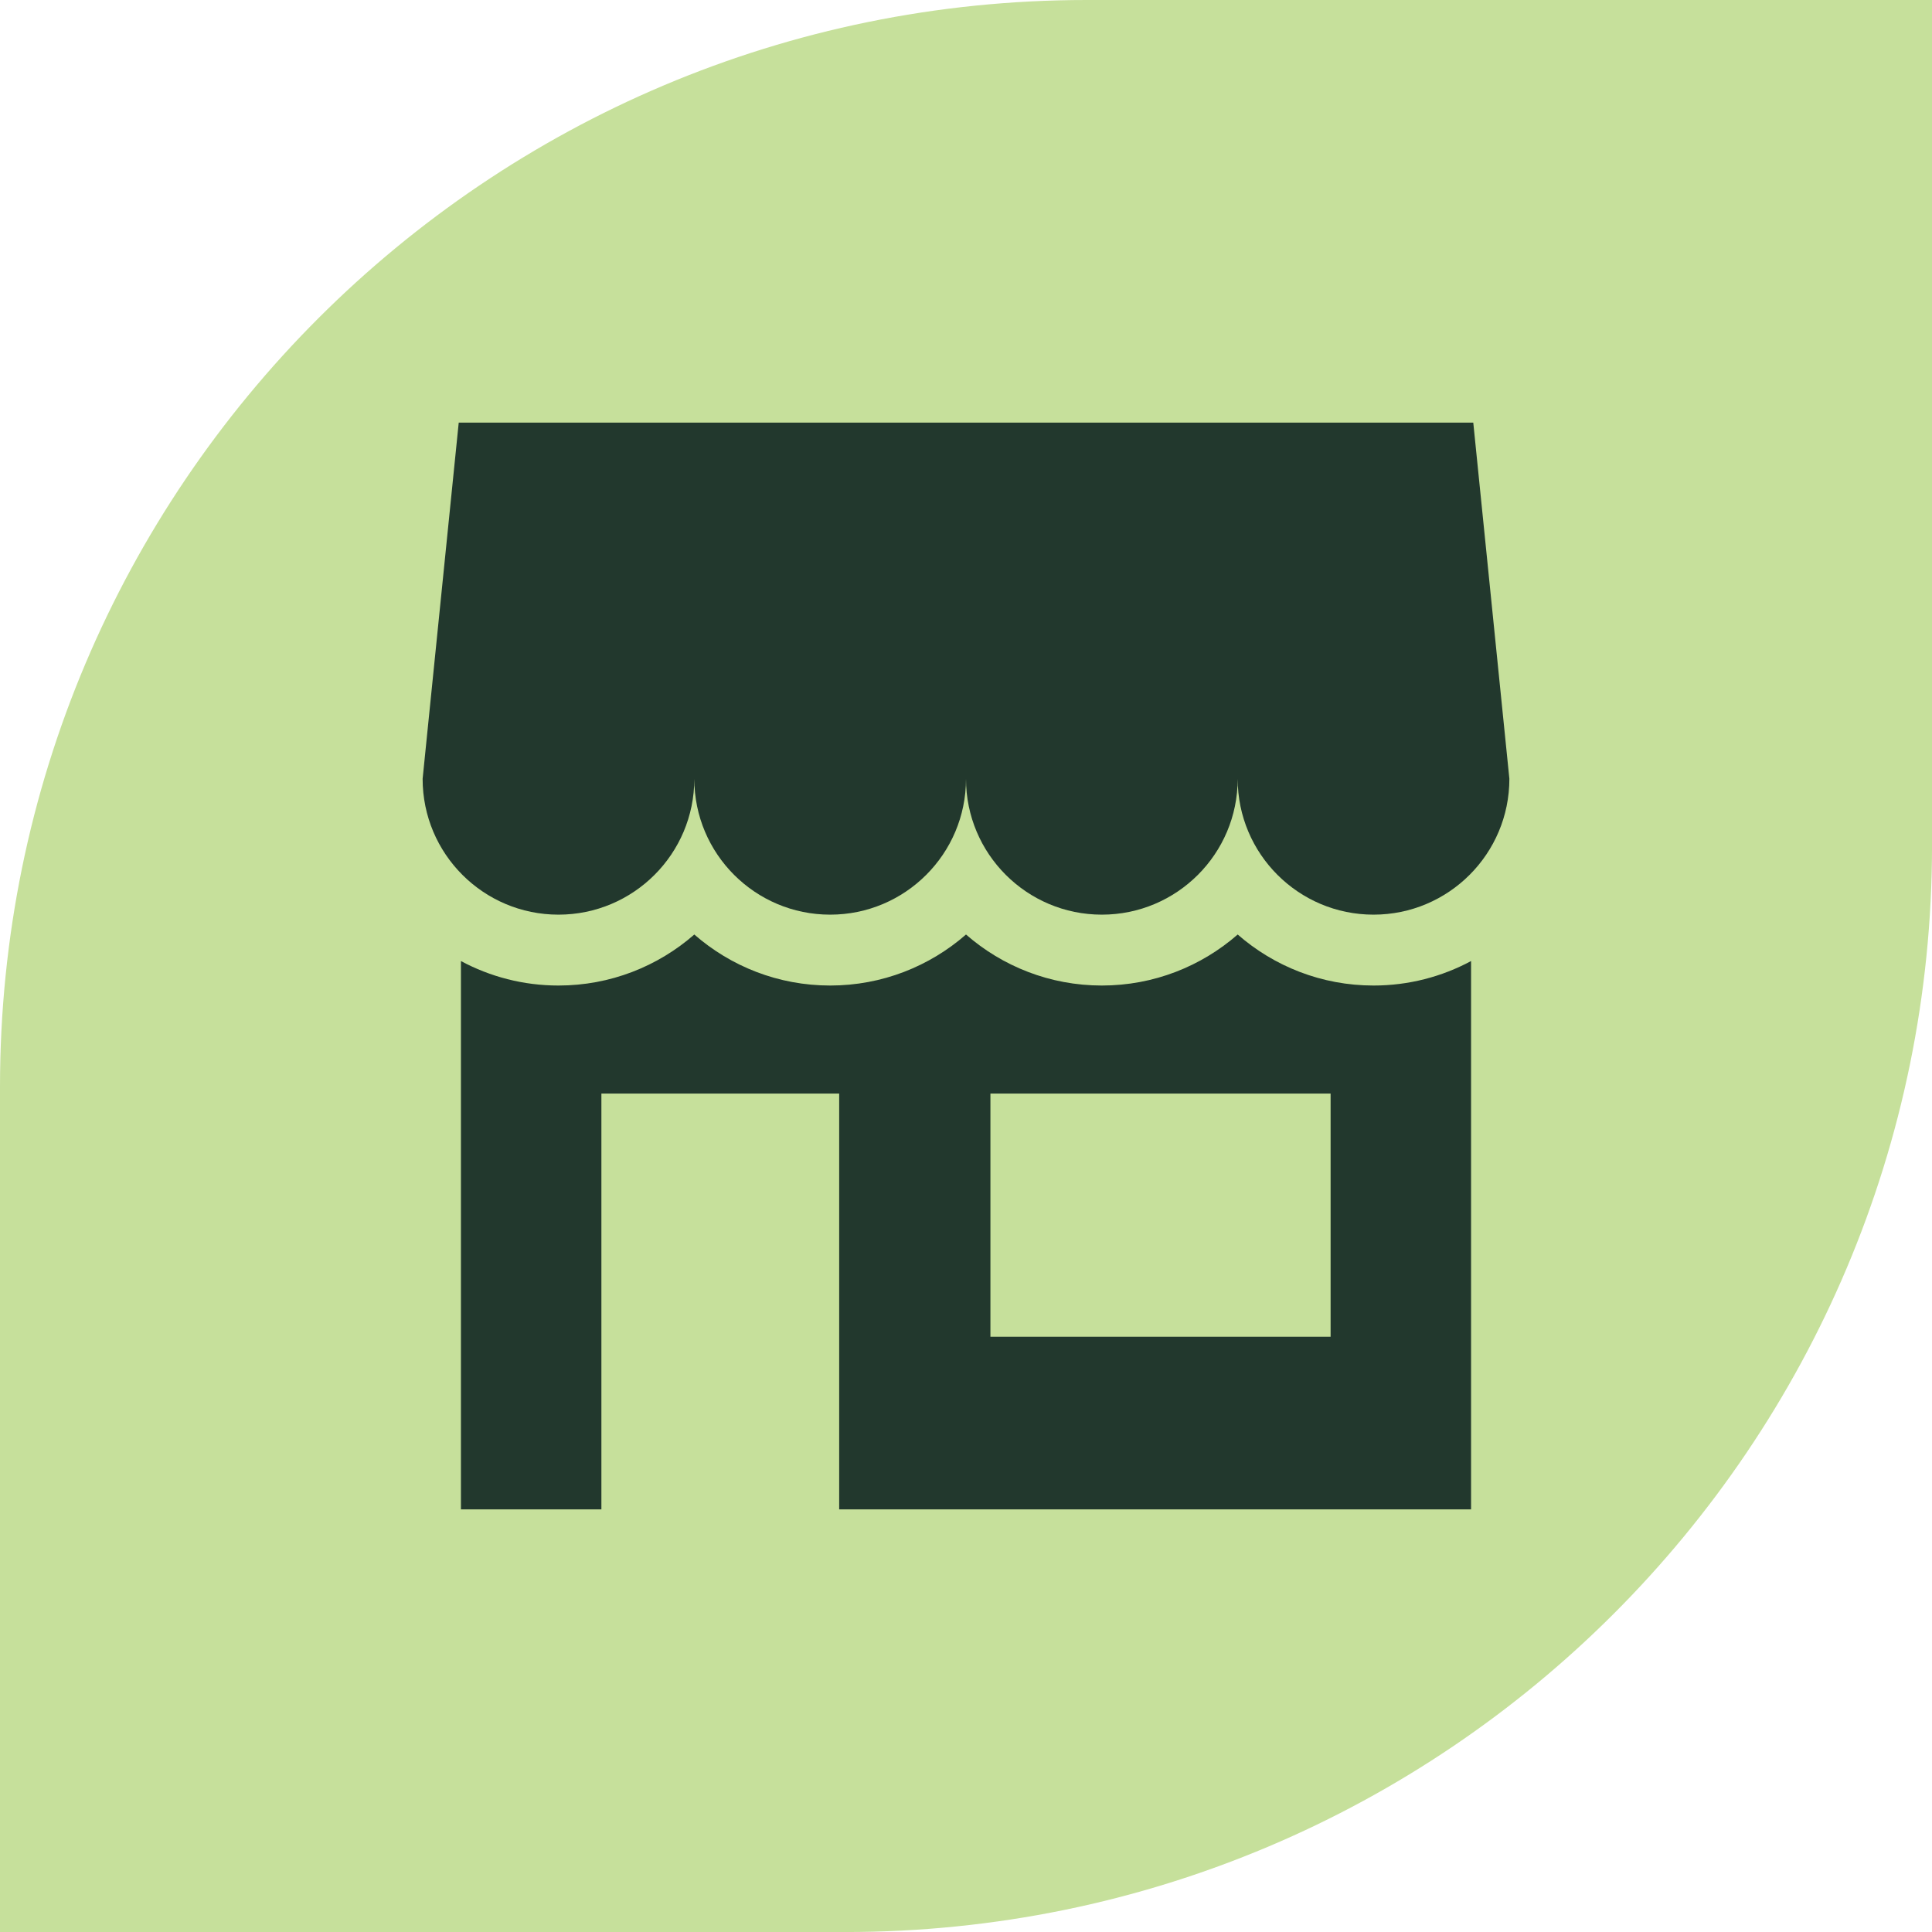 <?xml version="1.0" encoding="UTF-8"?> <svg xmlns="http://www.w3.org/2000/svg" width="64" height="64" viewBox="0 0 64 64" fill="none"><path d="M0 36C0 16.118 16.118 0 36 0H64.001V28.002C64.001 47.884 47.884 64.001 28.002 64.001H0V36Z" fill="#C6E09B"></path><path d="M48.804 14H15.196L14 25.799C14 28.285 16.015 30.299 18.5 30.299C20.985 30.299 23 28.285 23 25.799C23 28.285 25.015 30.299 27.5 30.299C29.985 30.299 32 28.285 32 25.799C32 28.285 34.015 30.299 36.5 30.299C38.985 30.299 41 28.285 41 25.799C41 28.285 43.015 30.299 45.5 30.299C47.985 30.299 50 28.285 50 25.799L48.804 14ZM45.5 32.647C43.779 32.647 42.204 32.009 41 30.957C39.796 32.009 38.221 32.647 36.5 32.647C34.779 32.647 33.204 32.009 32 30.957C30.796 32.009 29.221 32.647 27.5 32.647C25.779 32.647 24.204 32.009 23 30.957C21.796 32.009 20.221 32.647 18.5 32.647C17.332 32.647 16.232 32.353 15.269 31.836V50H19.922V36.225H27.799V50H48.731V31.836C47.768 32.353 46.668 32.647 45.5 32.647ZM44.078 44.281H32.809V36.225H44.078V44.281H44.078Z" fill="#22382D"></path></svg> 